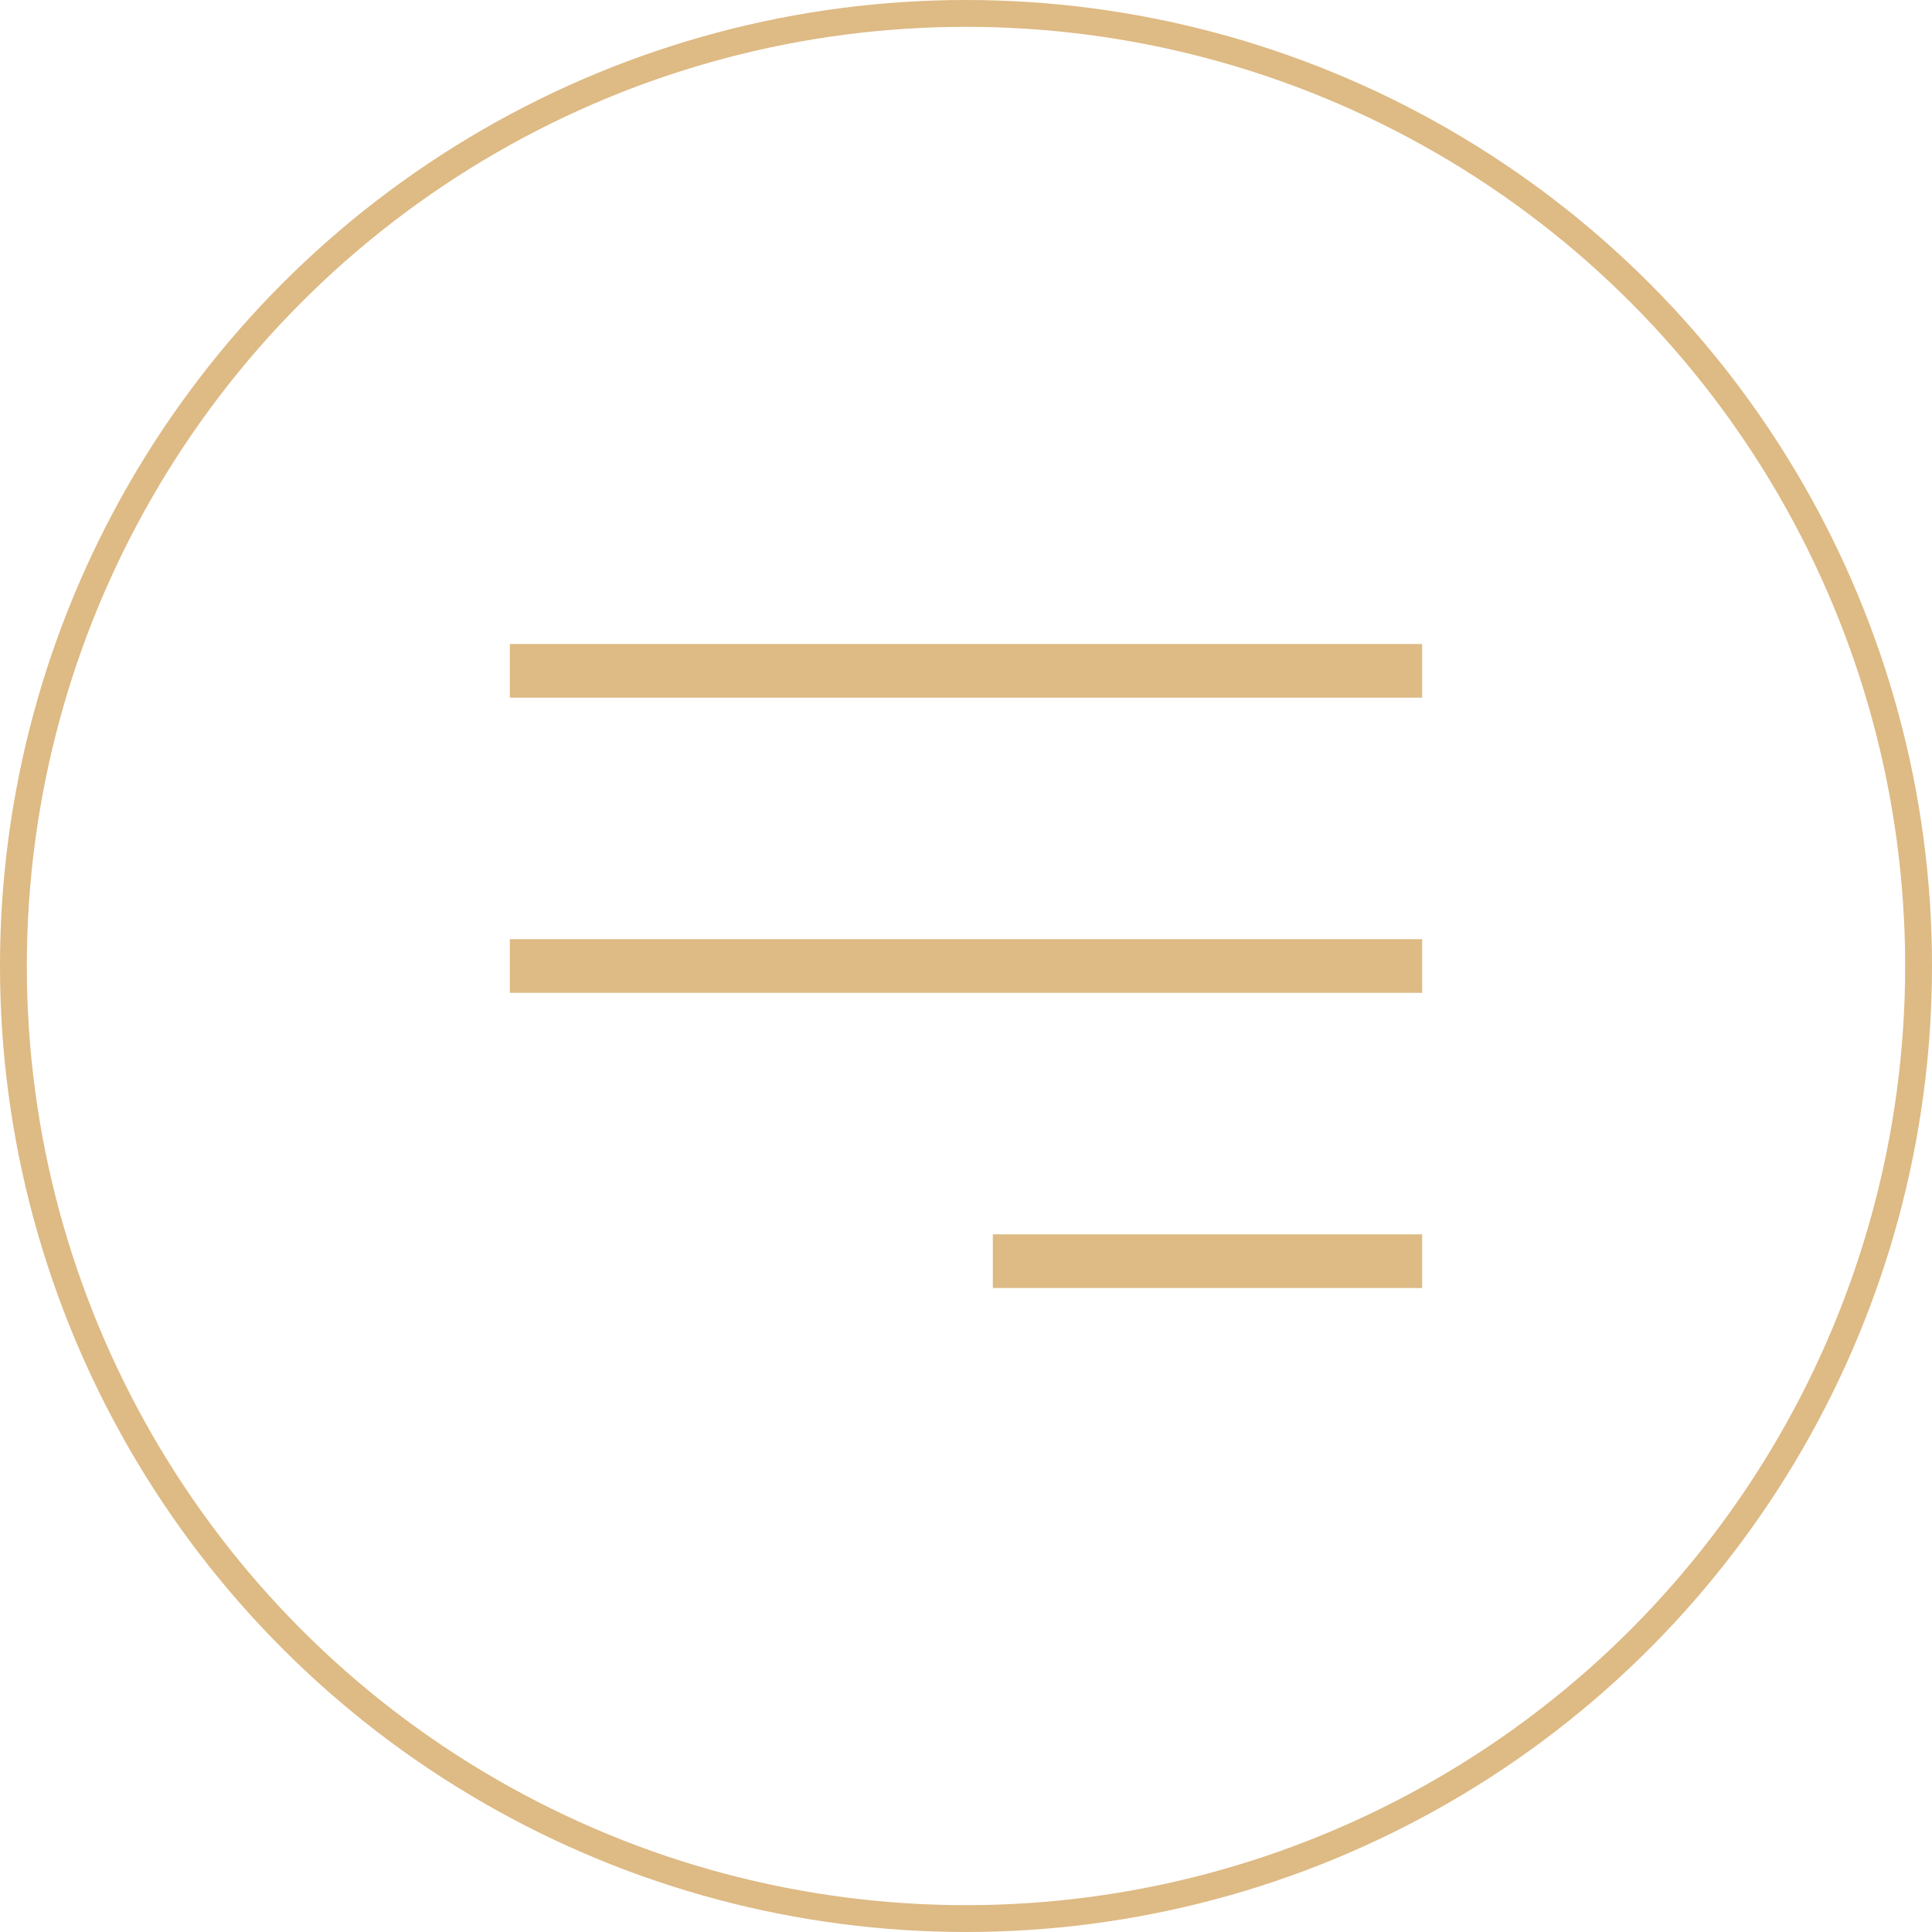 <?xml version="1.0" encoding="UTF-8"?> <svg xmlns="http://www.w3.org/2000/svg" width="72" height="72" viewBox="0 0 72 72" fill="none"><circle cx="36" cy="36" r="35.5" stroke="#DEBA84"></circle><rect x="19" y="24" width="34" height="2" fill="#DEBA84"></rect><rect x="19" y="35" width="34" height="2" fill="#DEBA84"></rect><rect x="37" y="46" width="16" height="2" fill="#DEBA84"></rect></svg> 